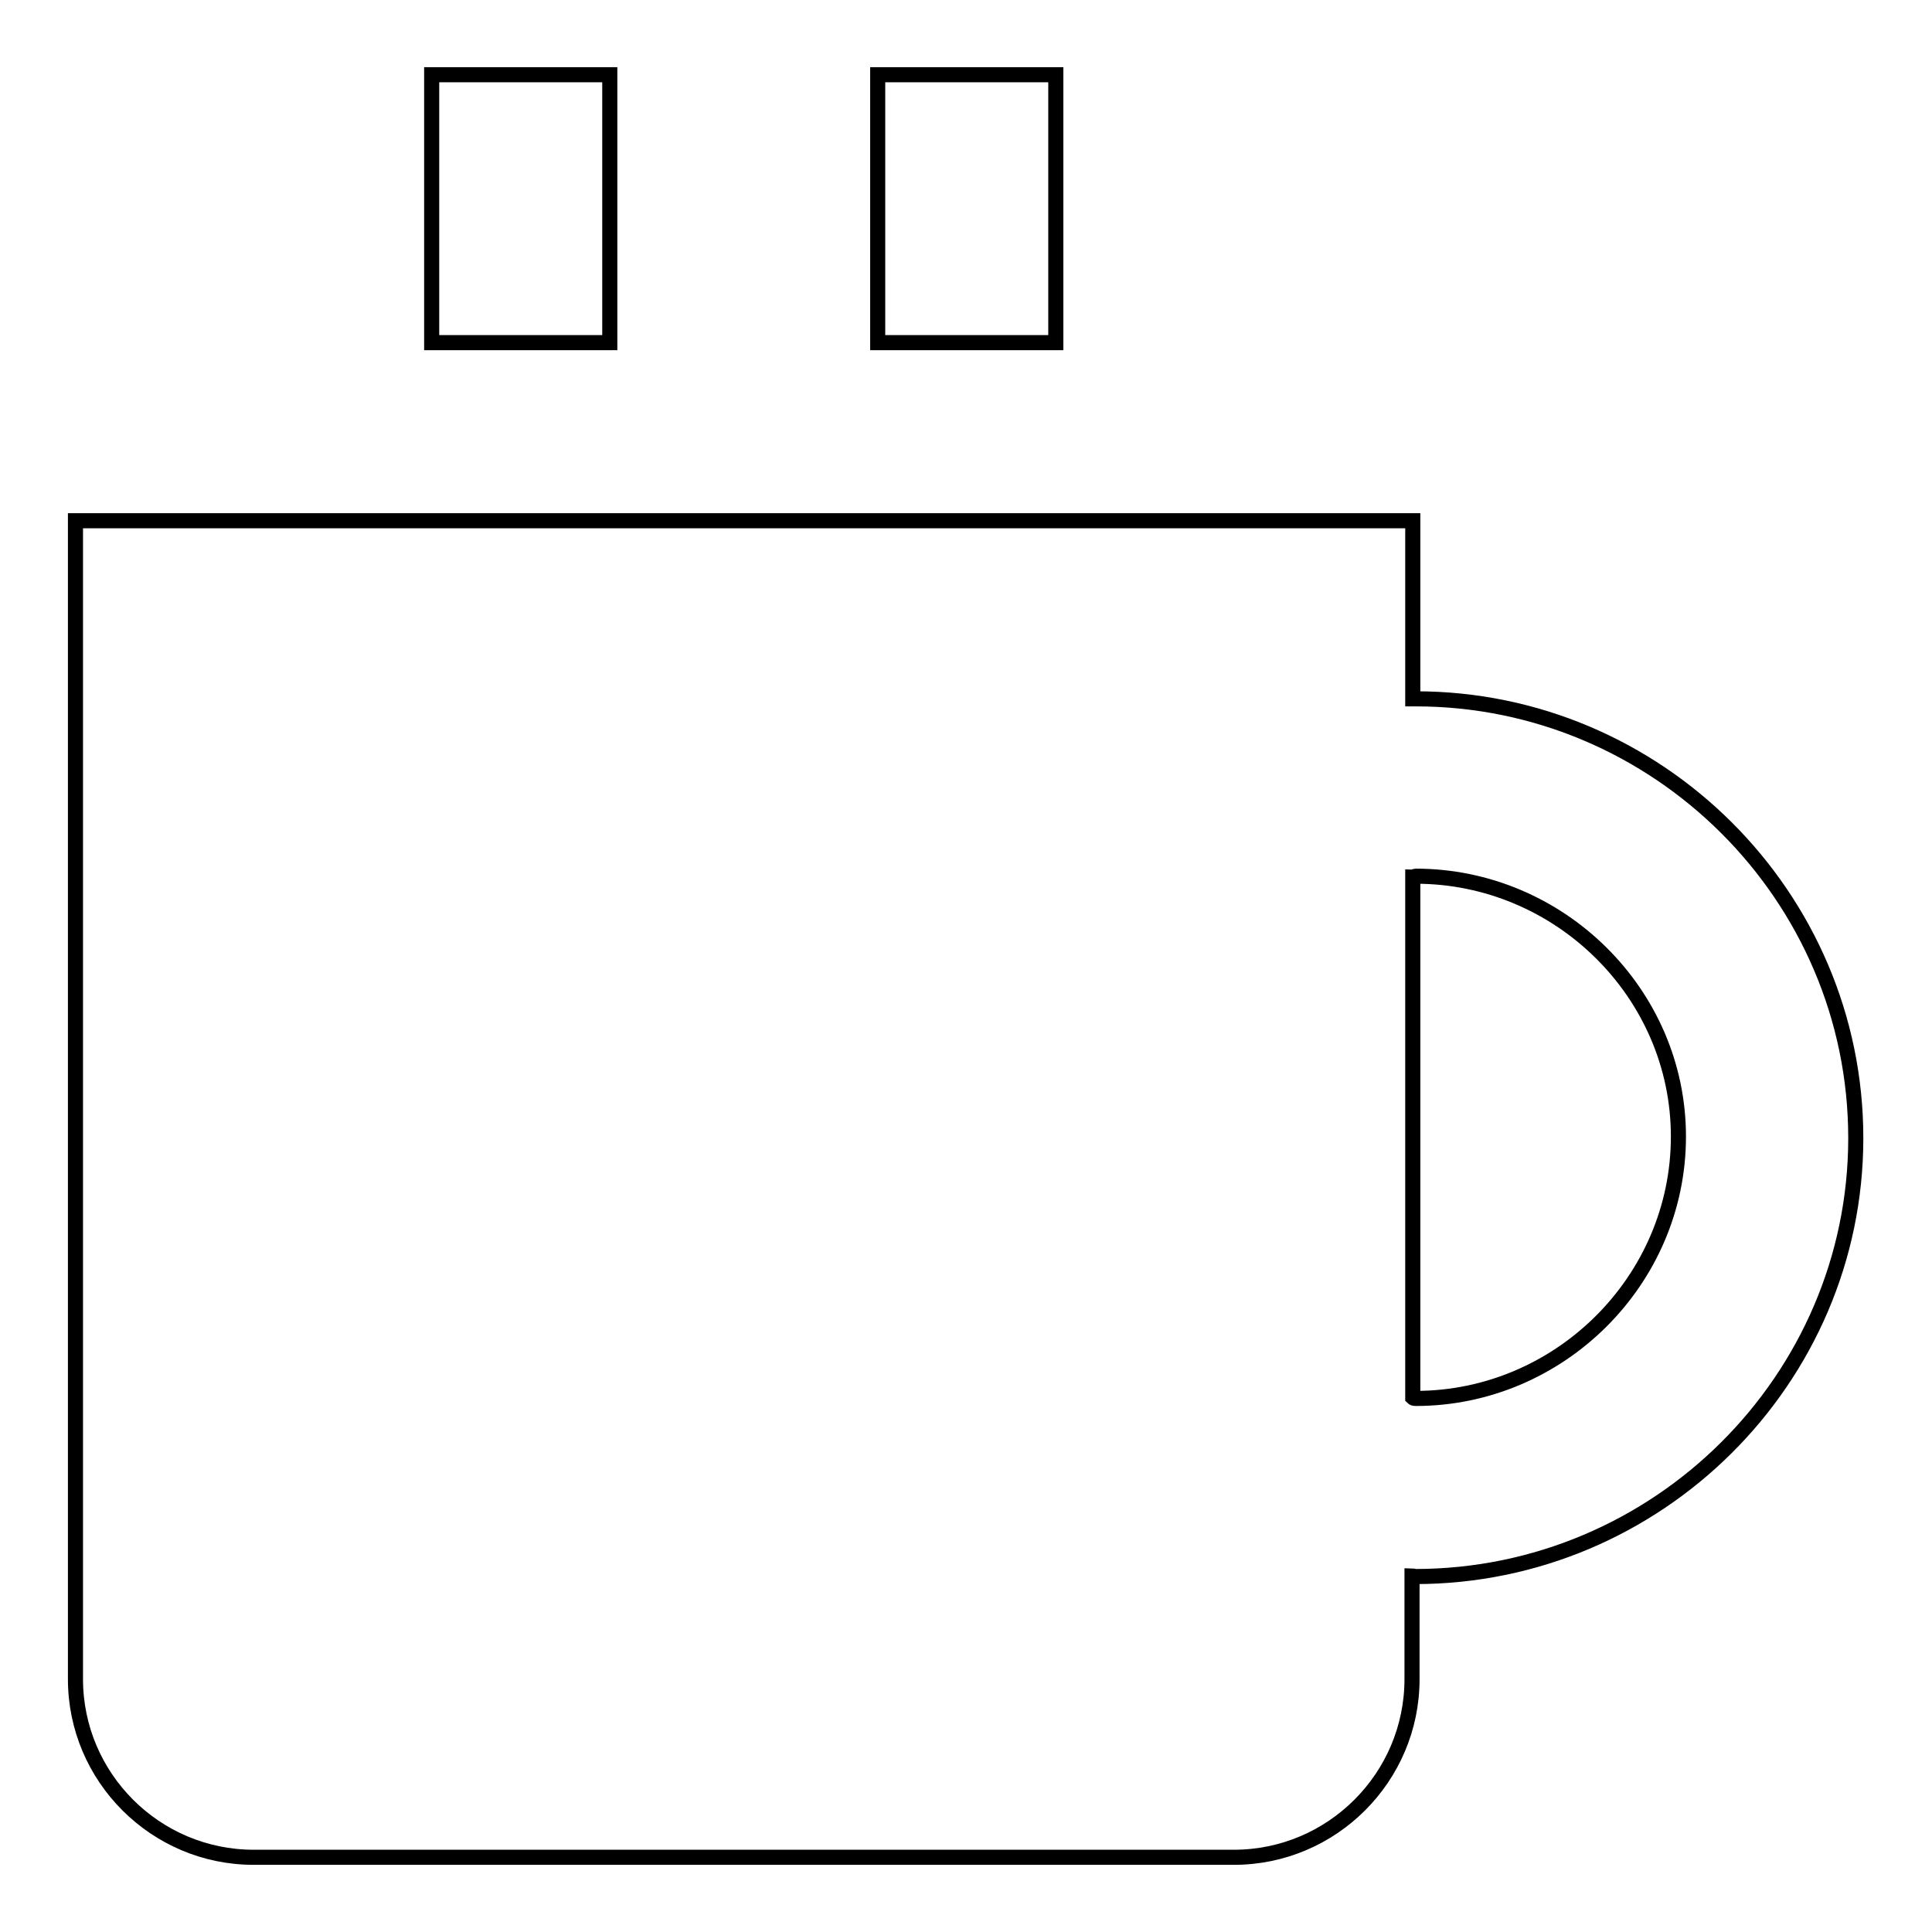 <?xml version="1.0" encoding="utf-8"?>
<!-- Svg Vector Icons : http://www.onlinewebfonts.com/icon -->
<!DOCTYPE svg PUBLIC "-//W3C//DTD SVG 1.1//EN" "http://www.w3.org/Graphics/SVG/1.1/DTD/svg11.dtd">
<svg version="1.1" xmlns="http://www.w3.org/2000/svg" xmlns:xlink="http://www.w3.org/1999/xlink" x="0px" y="0px" viewBox="0 0 256 256" enable-background="new 0 0 256 256" xml:space="preserve">
<g> <path stroke-width="2" fill-opacity="0" stroke="#000000"  d="M187.6,92.6h-0.4V69H10v153.5c0,13,10.6,23.6,23.6,23.6h129.9c13,0,23.6-10.6,23.6-23.6v-13.7 c0.1,0,0.3,0.1,0.4,0.1c32.1,0,58.4-26.1,58.4-58.1C245.9,118.7,219.6,92.6,187.6,92.6z M187.6,185.3c-0.1,0-0.3,0-0.4-0.1v-69 c0.1,0,0.3-0.1,0.4-0.1c19,0,34.8,15.5,34.8,34.5C222.4,169.7,206.6,185.3,187.6,185.3z M57.2,9.9h23.6v35.5H57.2V9.9z M116.3,9.9 h23.6v35.5h-23.6V9.9z"/></g>
</svg>